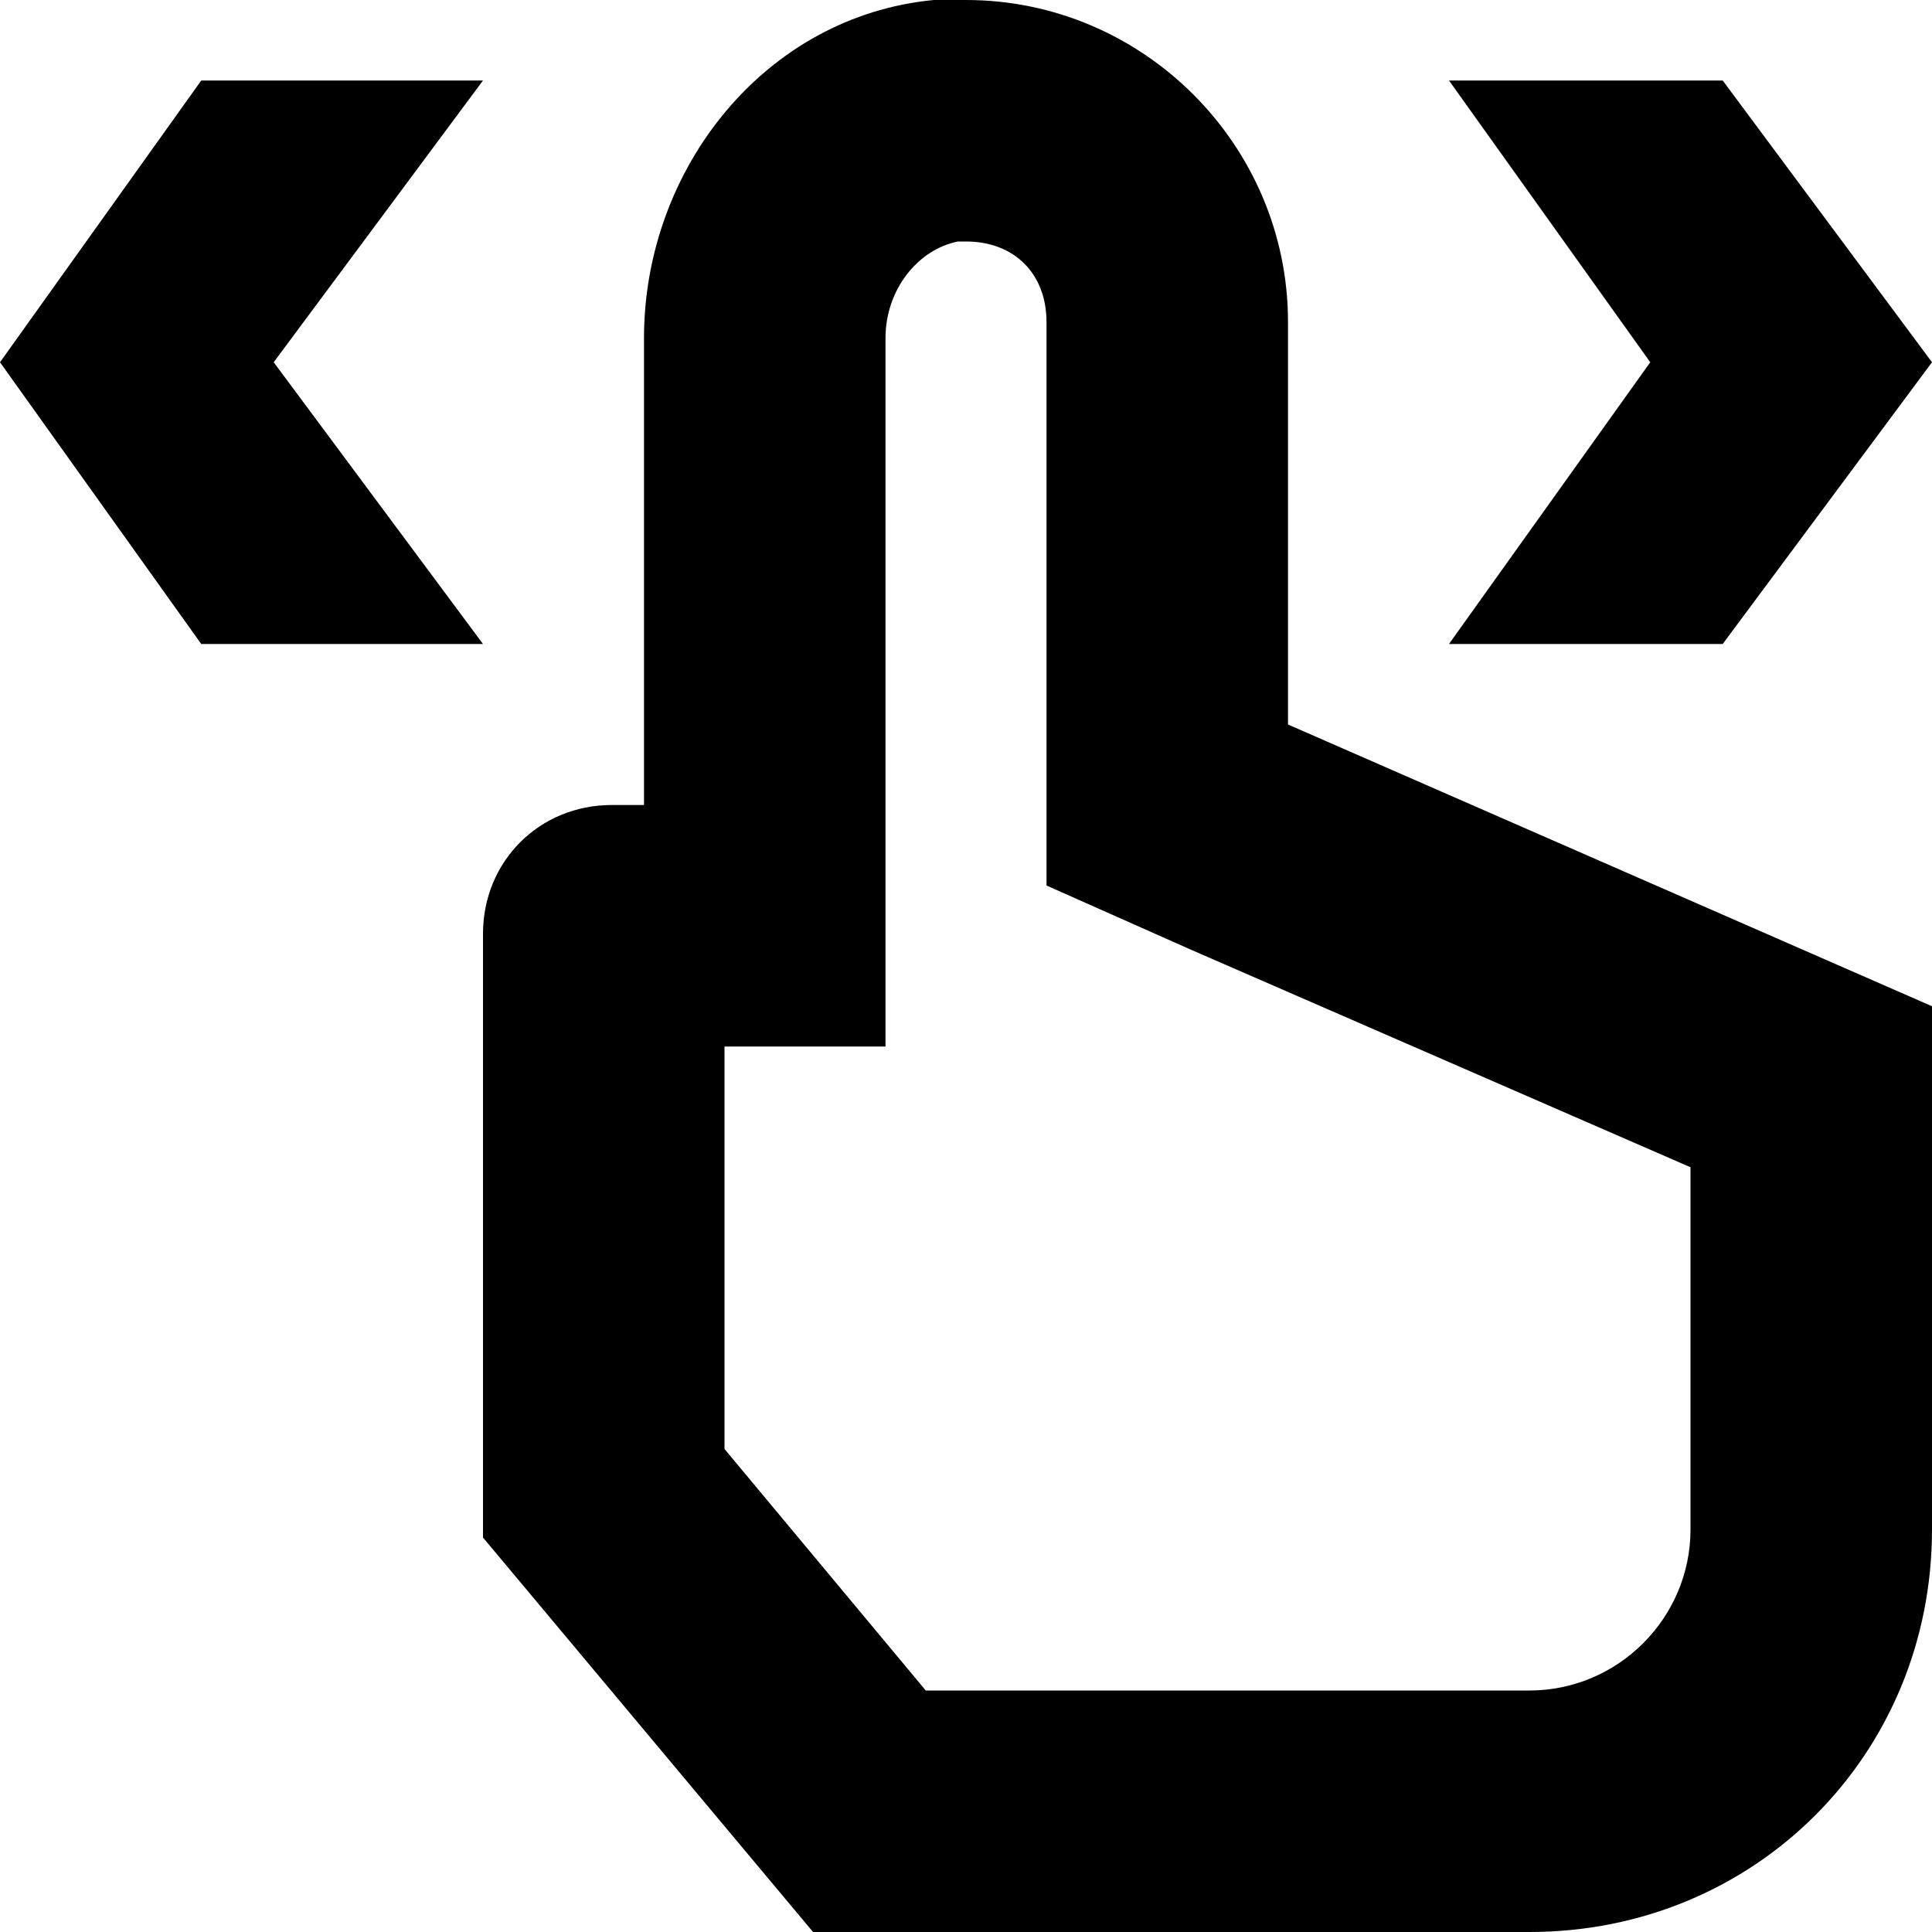 <svg width="24" height="24" viewBox="0 0 24 24" fill="none" xmlns="http://www.w3.org/2000/svg">
  <title>Finger swipe (outlined)</title>
  <g transform="matrix(
          1 0
          0 1
          0 0
        )"><path fill-rule="evenodd" clip-rule="evenodd" d="M13 4C13 3.4 12.6 3 12 3L11.9 3C11.4 3.1 11 3.6 11 4.2L11 10L11 13L9 13L9 18L11.5 21L19 21C20.1 21 21 20.1 21 19L21 14.5L14.8 11.8L13 11L13 9L13 4ZM11.6 0L12 0C14.2 0 16 1.8 16 4L16 9L24 12.5L24 19C24 21.8 21.8 24 19 24L10.1 24L6 19.1L6 11.6C6 10.7 6.7 10 7.6 10L8 10L8 4.2C8 2.1 9.5 0.2 11.6 0ZM3.4 4.5L6 1L2.5 1L0 4.5L2.5 8L6 8L3.4 4.5ZM21.4 8L24 4.5L21.4 1L18 1L20.5 4.5L18 8L21.4 8Z" fill="currentColor" opacity="1"/></g>
</svg>